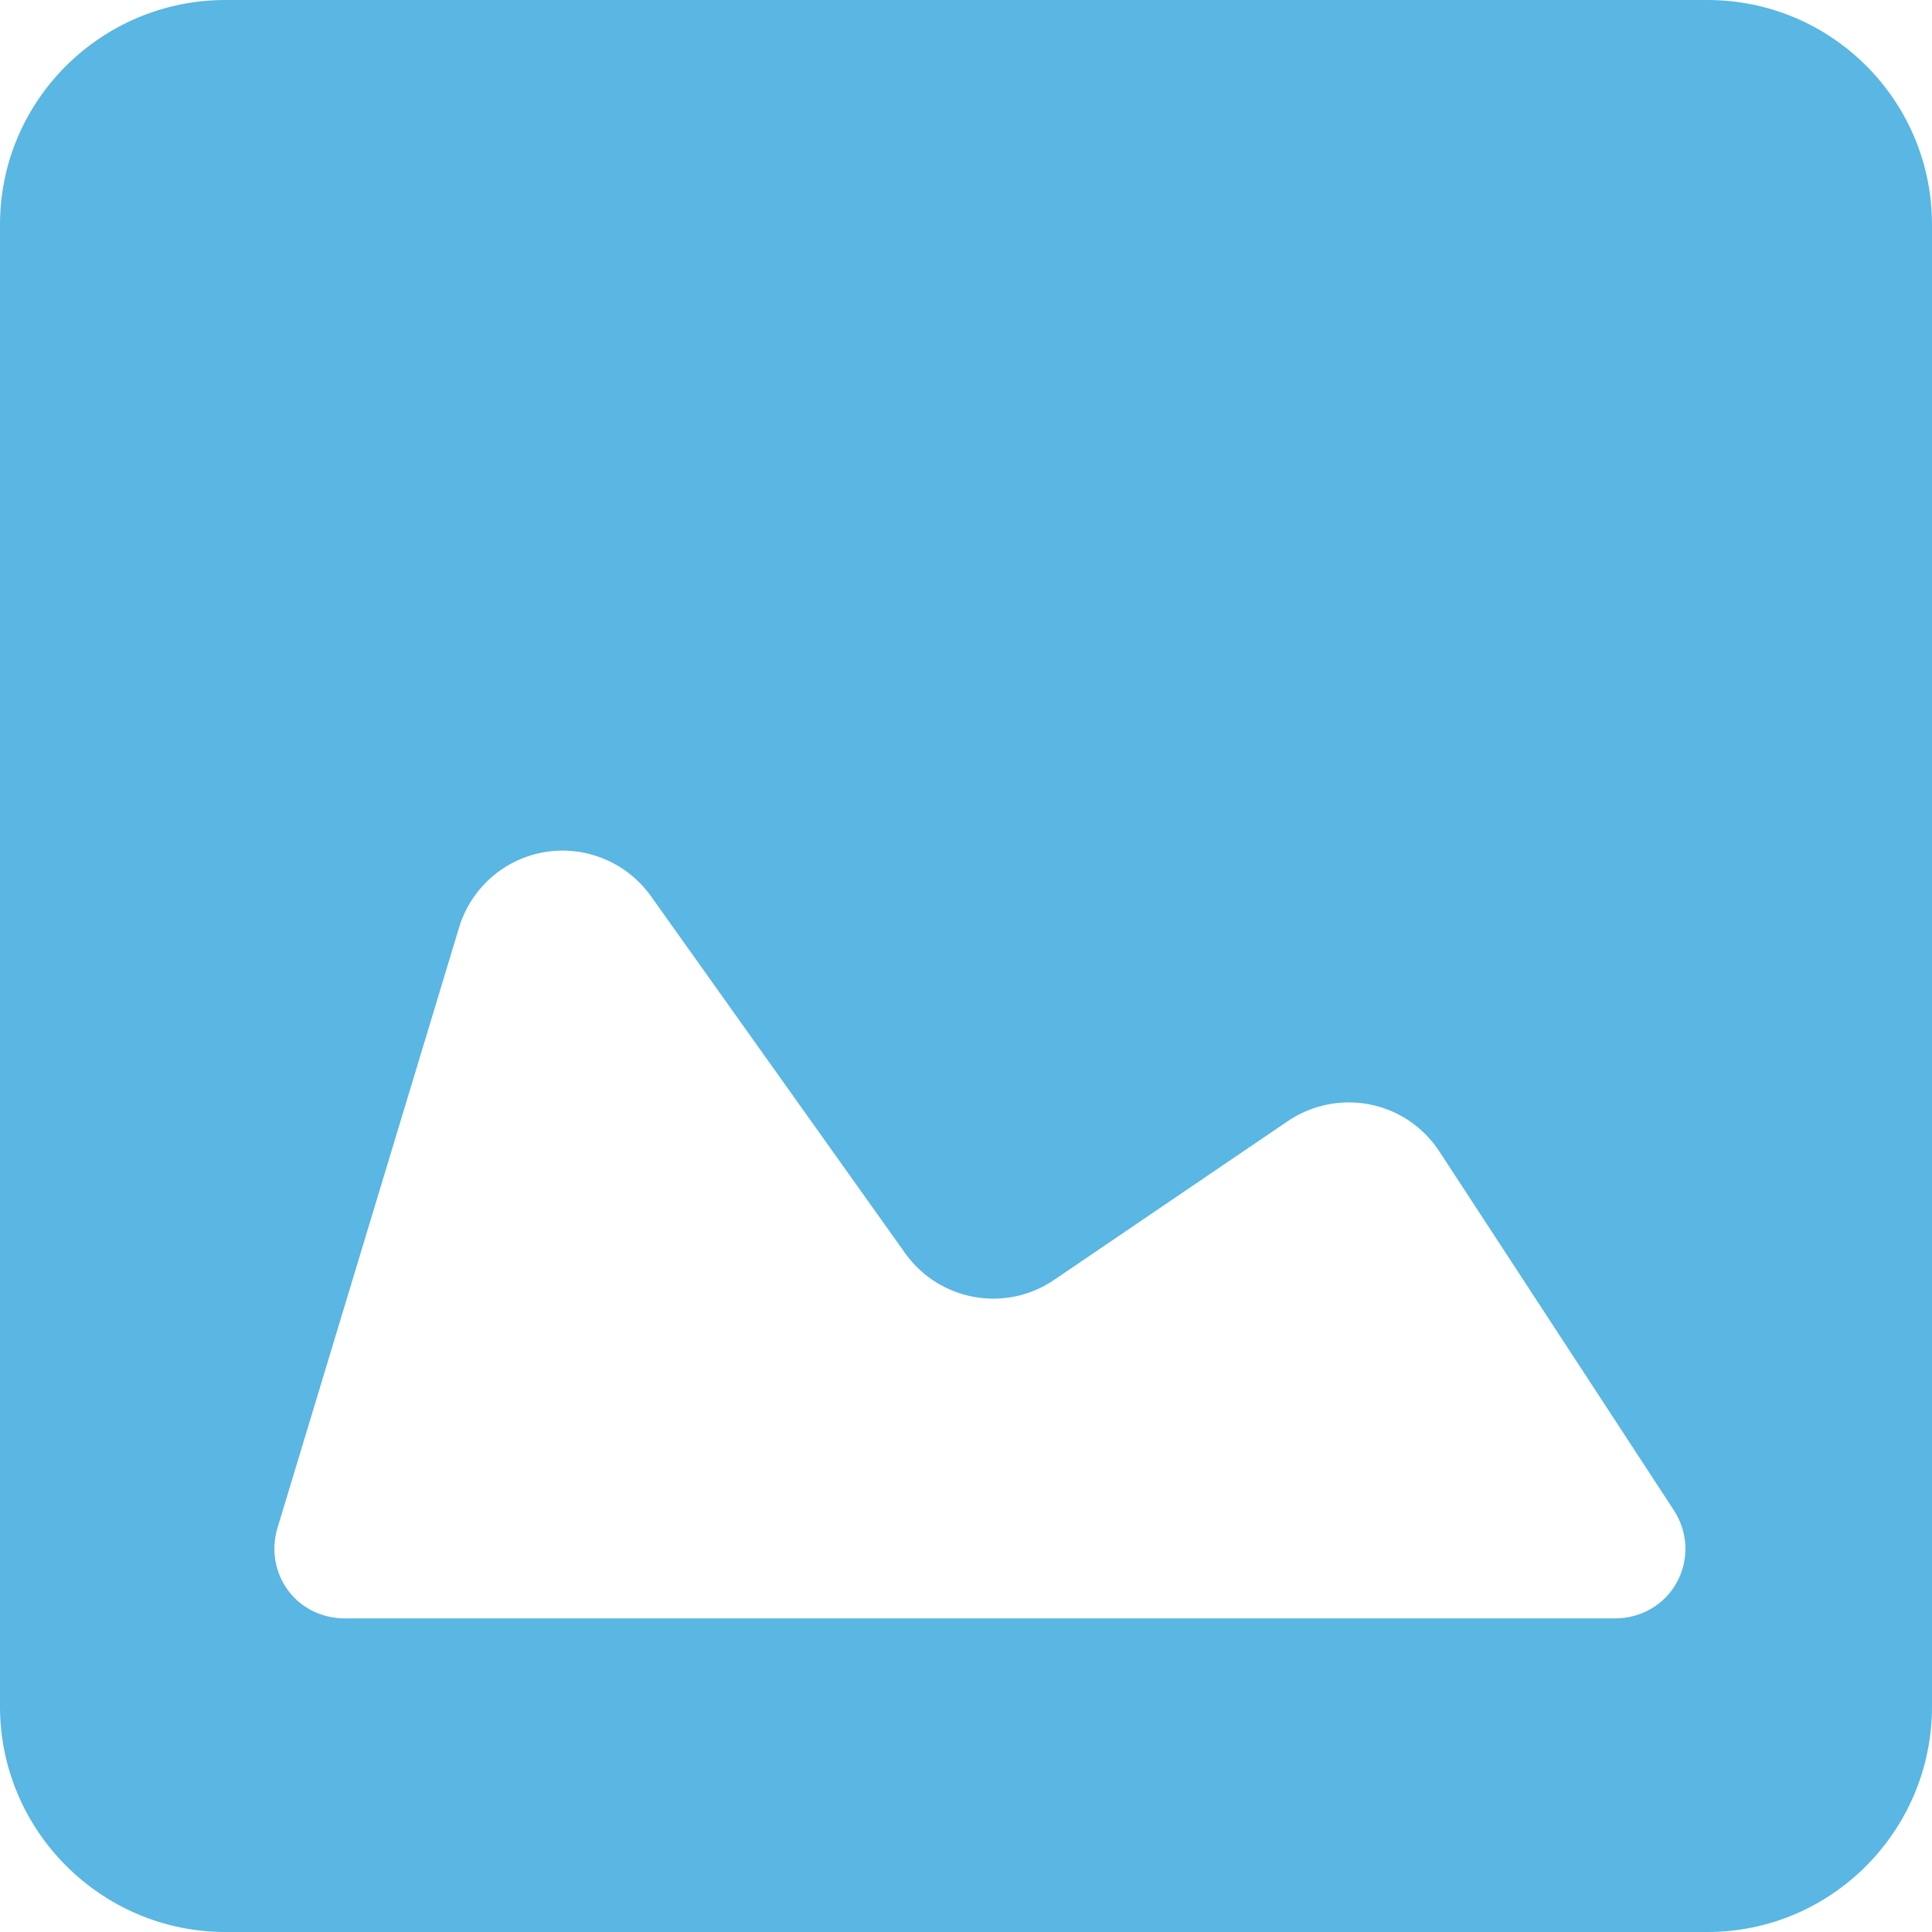 <svg xmlns="http://www.w3.org/2000/svg" preserveAspectRatio="none" viewBox="0 0 16 16">
    <path fill="#1498d6" fill-opacity=".7" d="M14.14 0H1.867C.839 0 0 .832 0 1.86v12.273C0 15.162.84 16 1.867 16H14.14c1.027 0 1.86-.838 1.86-1.867V1.86C16 .832 15.167 0 14.14 0zm-.252 13.102c-.103.19-.3.301-.514.301H2.857c-.185 0-.36-.082-.47-.23-.11-.149-.143-.338-.09-.516l1.505-4.976c.099-.327.375-.57.713-.625.338-.055.678.088.876.366l2.104 2.955c.283.398.832.497 1.234.223l1.937-1.316c.2-.135.444-.184.68-.137.236.047.443.187.575.39l1.941 2.97c.118.181.128.407.026.595z"/>
</svg>
